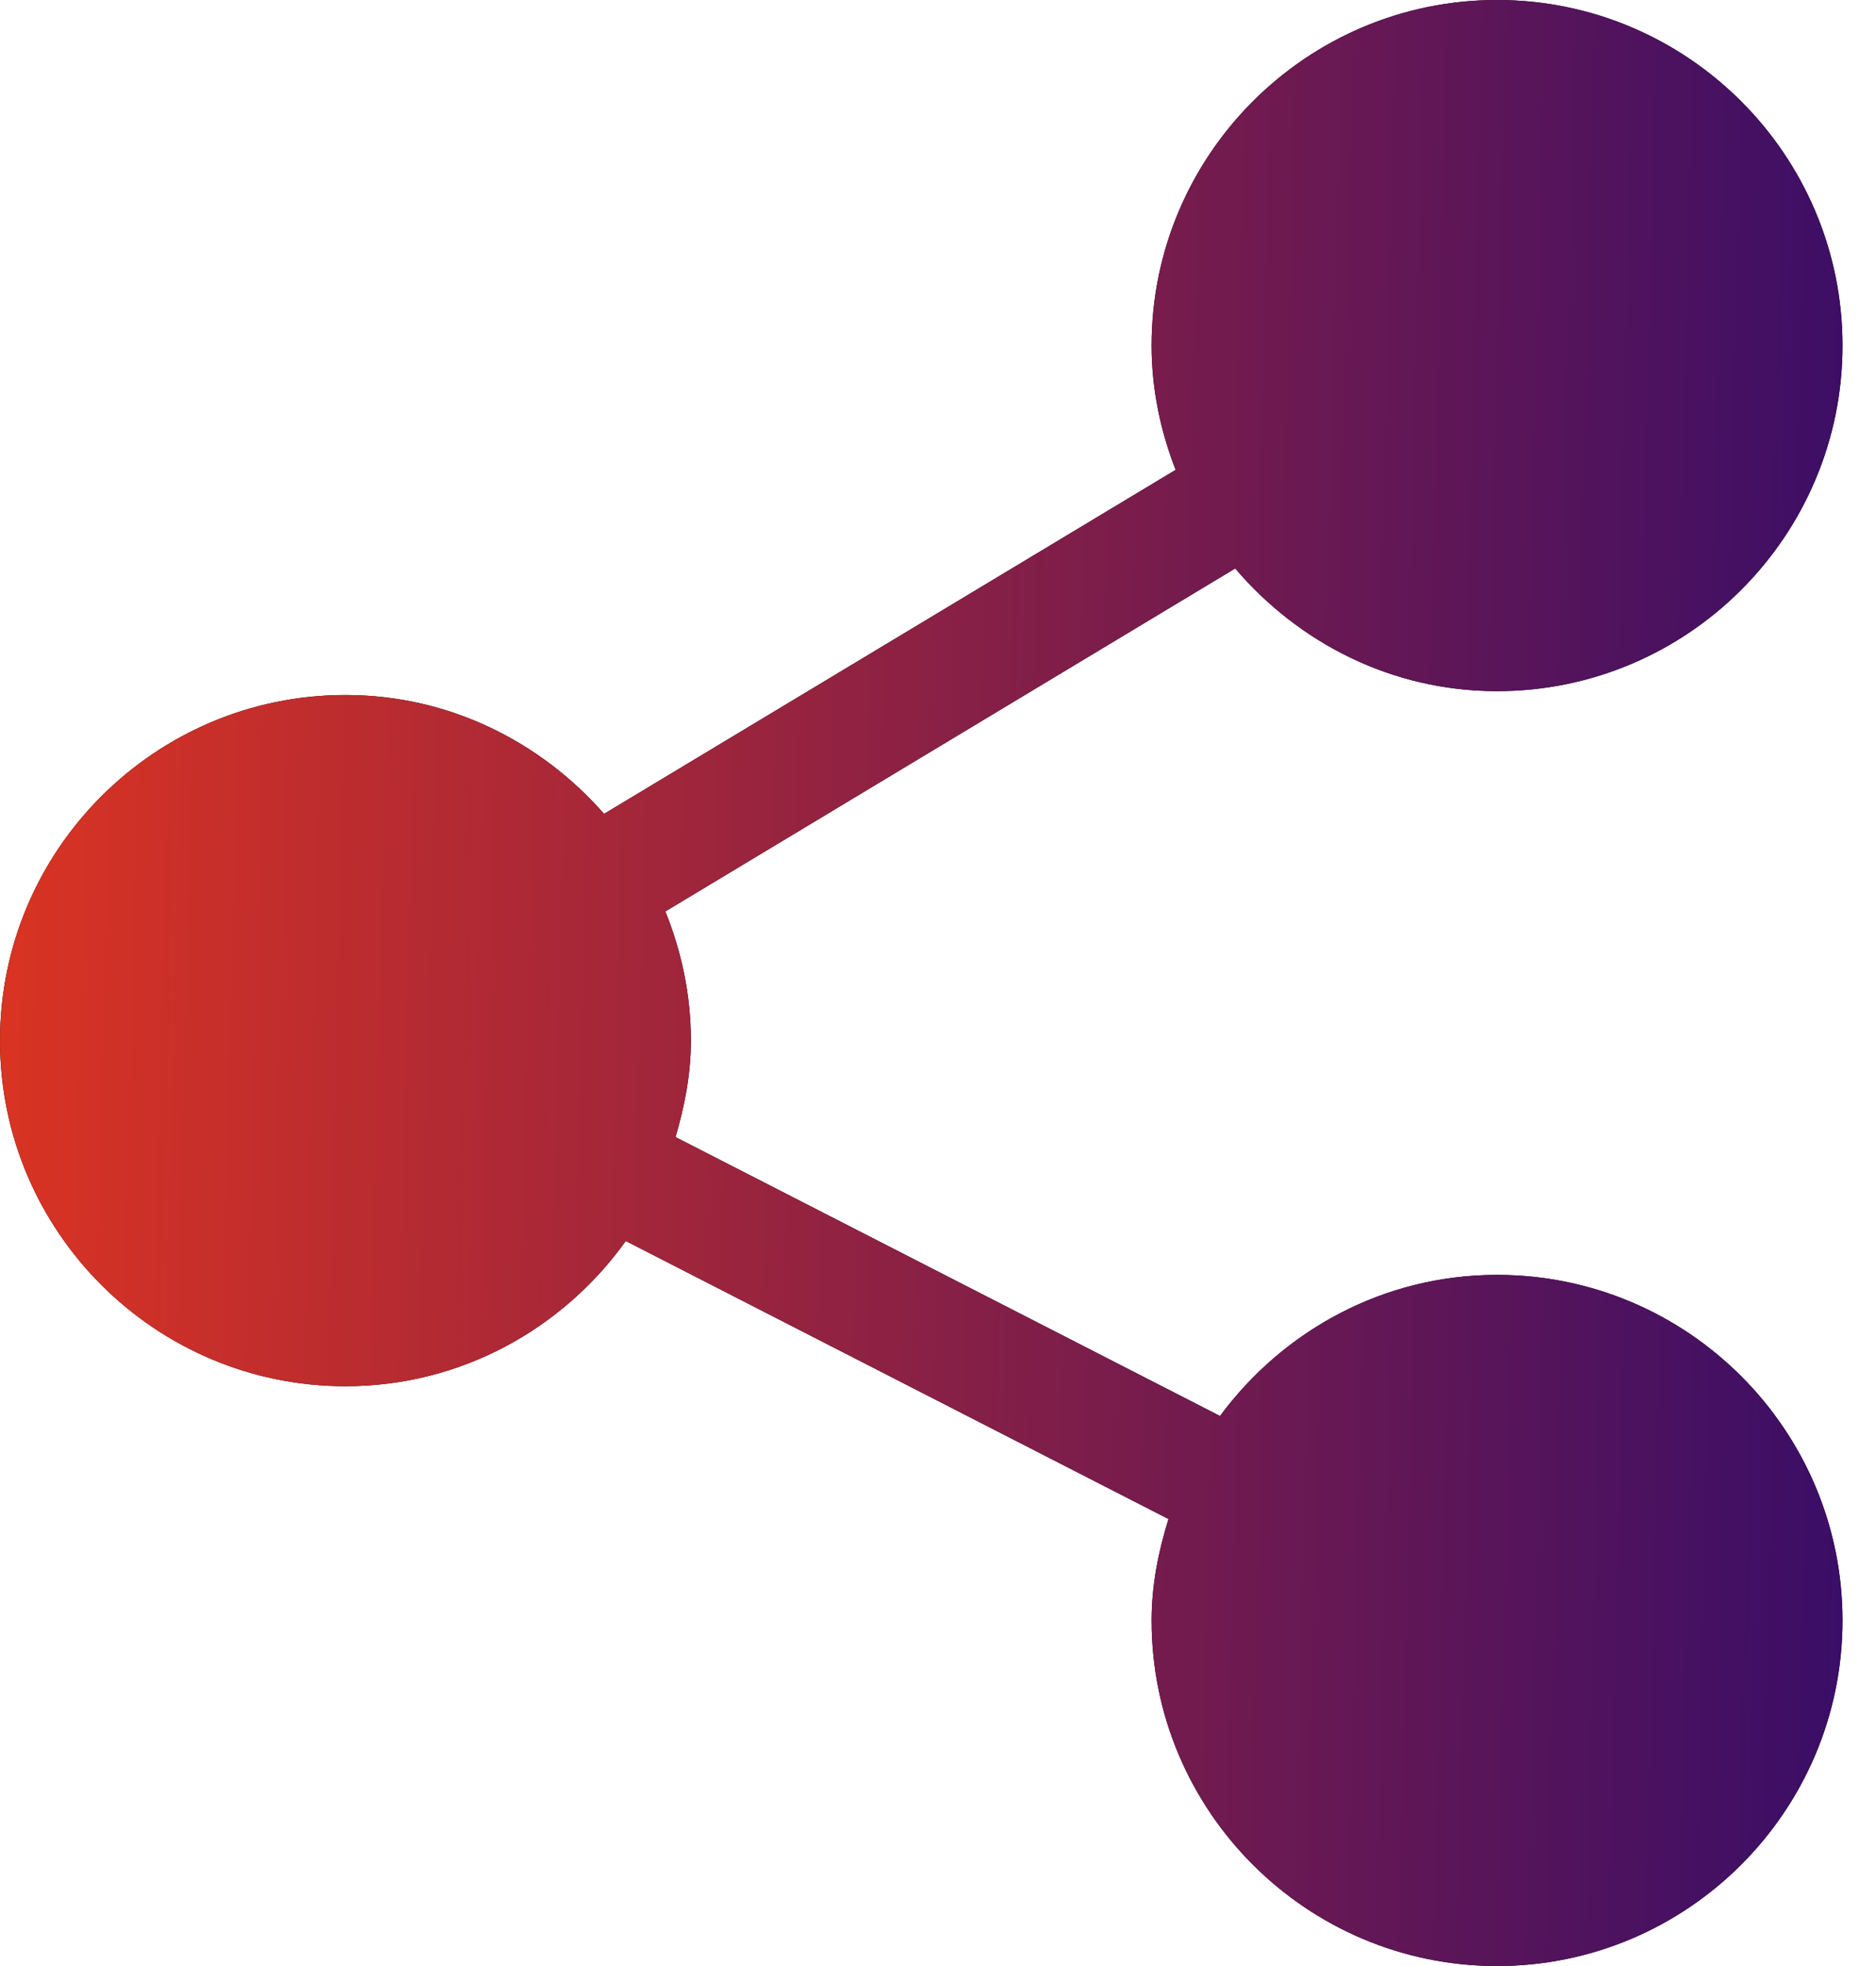 <svg width="21" height="22" viewBox="0 0 21 22" fill="none" xmlns="http://www.w3.org/2000/svg">
<path d="M16.758 14.266C15.484 14.266 14.362 14.892 13.657 15.845L7.562 12.724C7.663 12.379 7.734 12.022 7.734 11.645C7.734 11.133 7.629 10.647 7.448 10.199L13.827 6.361C14.537 7.194 15.58 7.734 16.758 7.734C18.89 7.734 20.625 6 20.625 3.867C20.625 1.735 18.89 0 16.758 0C14.625 0 12.891 1.735 12.891 3.867C12.891 4.359 12.992 4.825 13.16 5.258L6.762 9.107C6.053 8.299 5.025 7.777 3.867 7.777C1.735 7.777 0 9.512 0 11.645C0 13.777 1.735 15.512 3.867 15.512C5.162 15.512 6.303 14.867 7.005 13.887L13.08 16.998C12.968 17.359 12.891 17.735 12.891 18.133C12.891 20.265 14.625 22 16.758 22C18.89 22 20.625 20.265 20.625 18.133C20.625 16 18.89 14.266 16.758 14.266Z" fill="black"/>
<path d="M16.758 14.266C15.484 14.266 14.362 14.892 13.657 15.845L7.562 12.724C7.663 12.379 7.734 12.022 7.734 11.645C7.734 11.133 7.629 10.647 7.448 10.199L13.827 6.361C14.537 7.194 15.58 7.734 16.758 7.734C18.89 7.734 20.625 6 20.625 3.867C20.625 1.735 18.89 0 16.758 0C14.625 0 12.891 1.735 12.891 3.867C12.891 4.359 12.992 4.825 13.16 5.258L6.762 9.107C6.053 8.299 5.025 7.777 3.867 7.777C1.735 7.777 0 9.512 0 11.645C0 13.777 1.735 15.512 3.867 15.512C5.162 15.512 6.303 14.867 7.005 13.887L13.08 16.998C12.968 17.359 12.891 17.735 12.891 18.133C12.891 20.265 14.625 22 16.758 22C18.89 22 20.625 20.265 20.625 18.133C20.625 16 18.89 14.266 16.758 14.266Z" fill="url(#paint0_linear_2207_24251)"/>
<defs>
<linearGradient id="paint0_linear_2207_24251" x1="-4.641" y1="3.95206e-07" x2="28.668" y2="0.845" gradientUnits="userSpaceOnUse">
<stop stop-color="#FF3C12"/>
<stop offset="1" stop-color="#000080"/>
</linearGradient>
</defs>
</svg>

